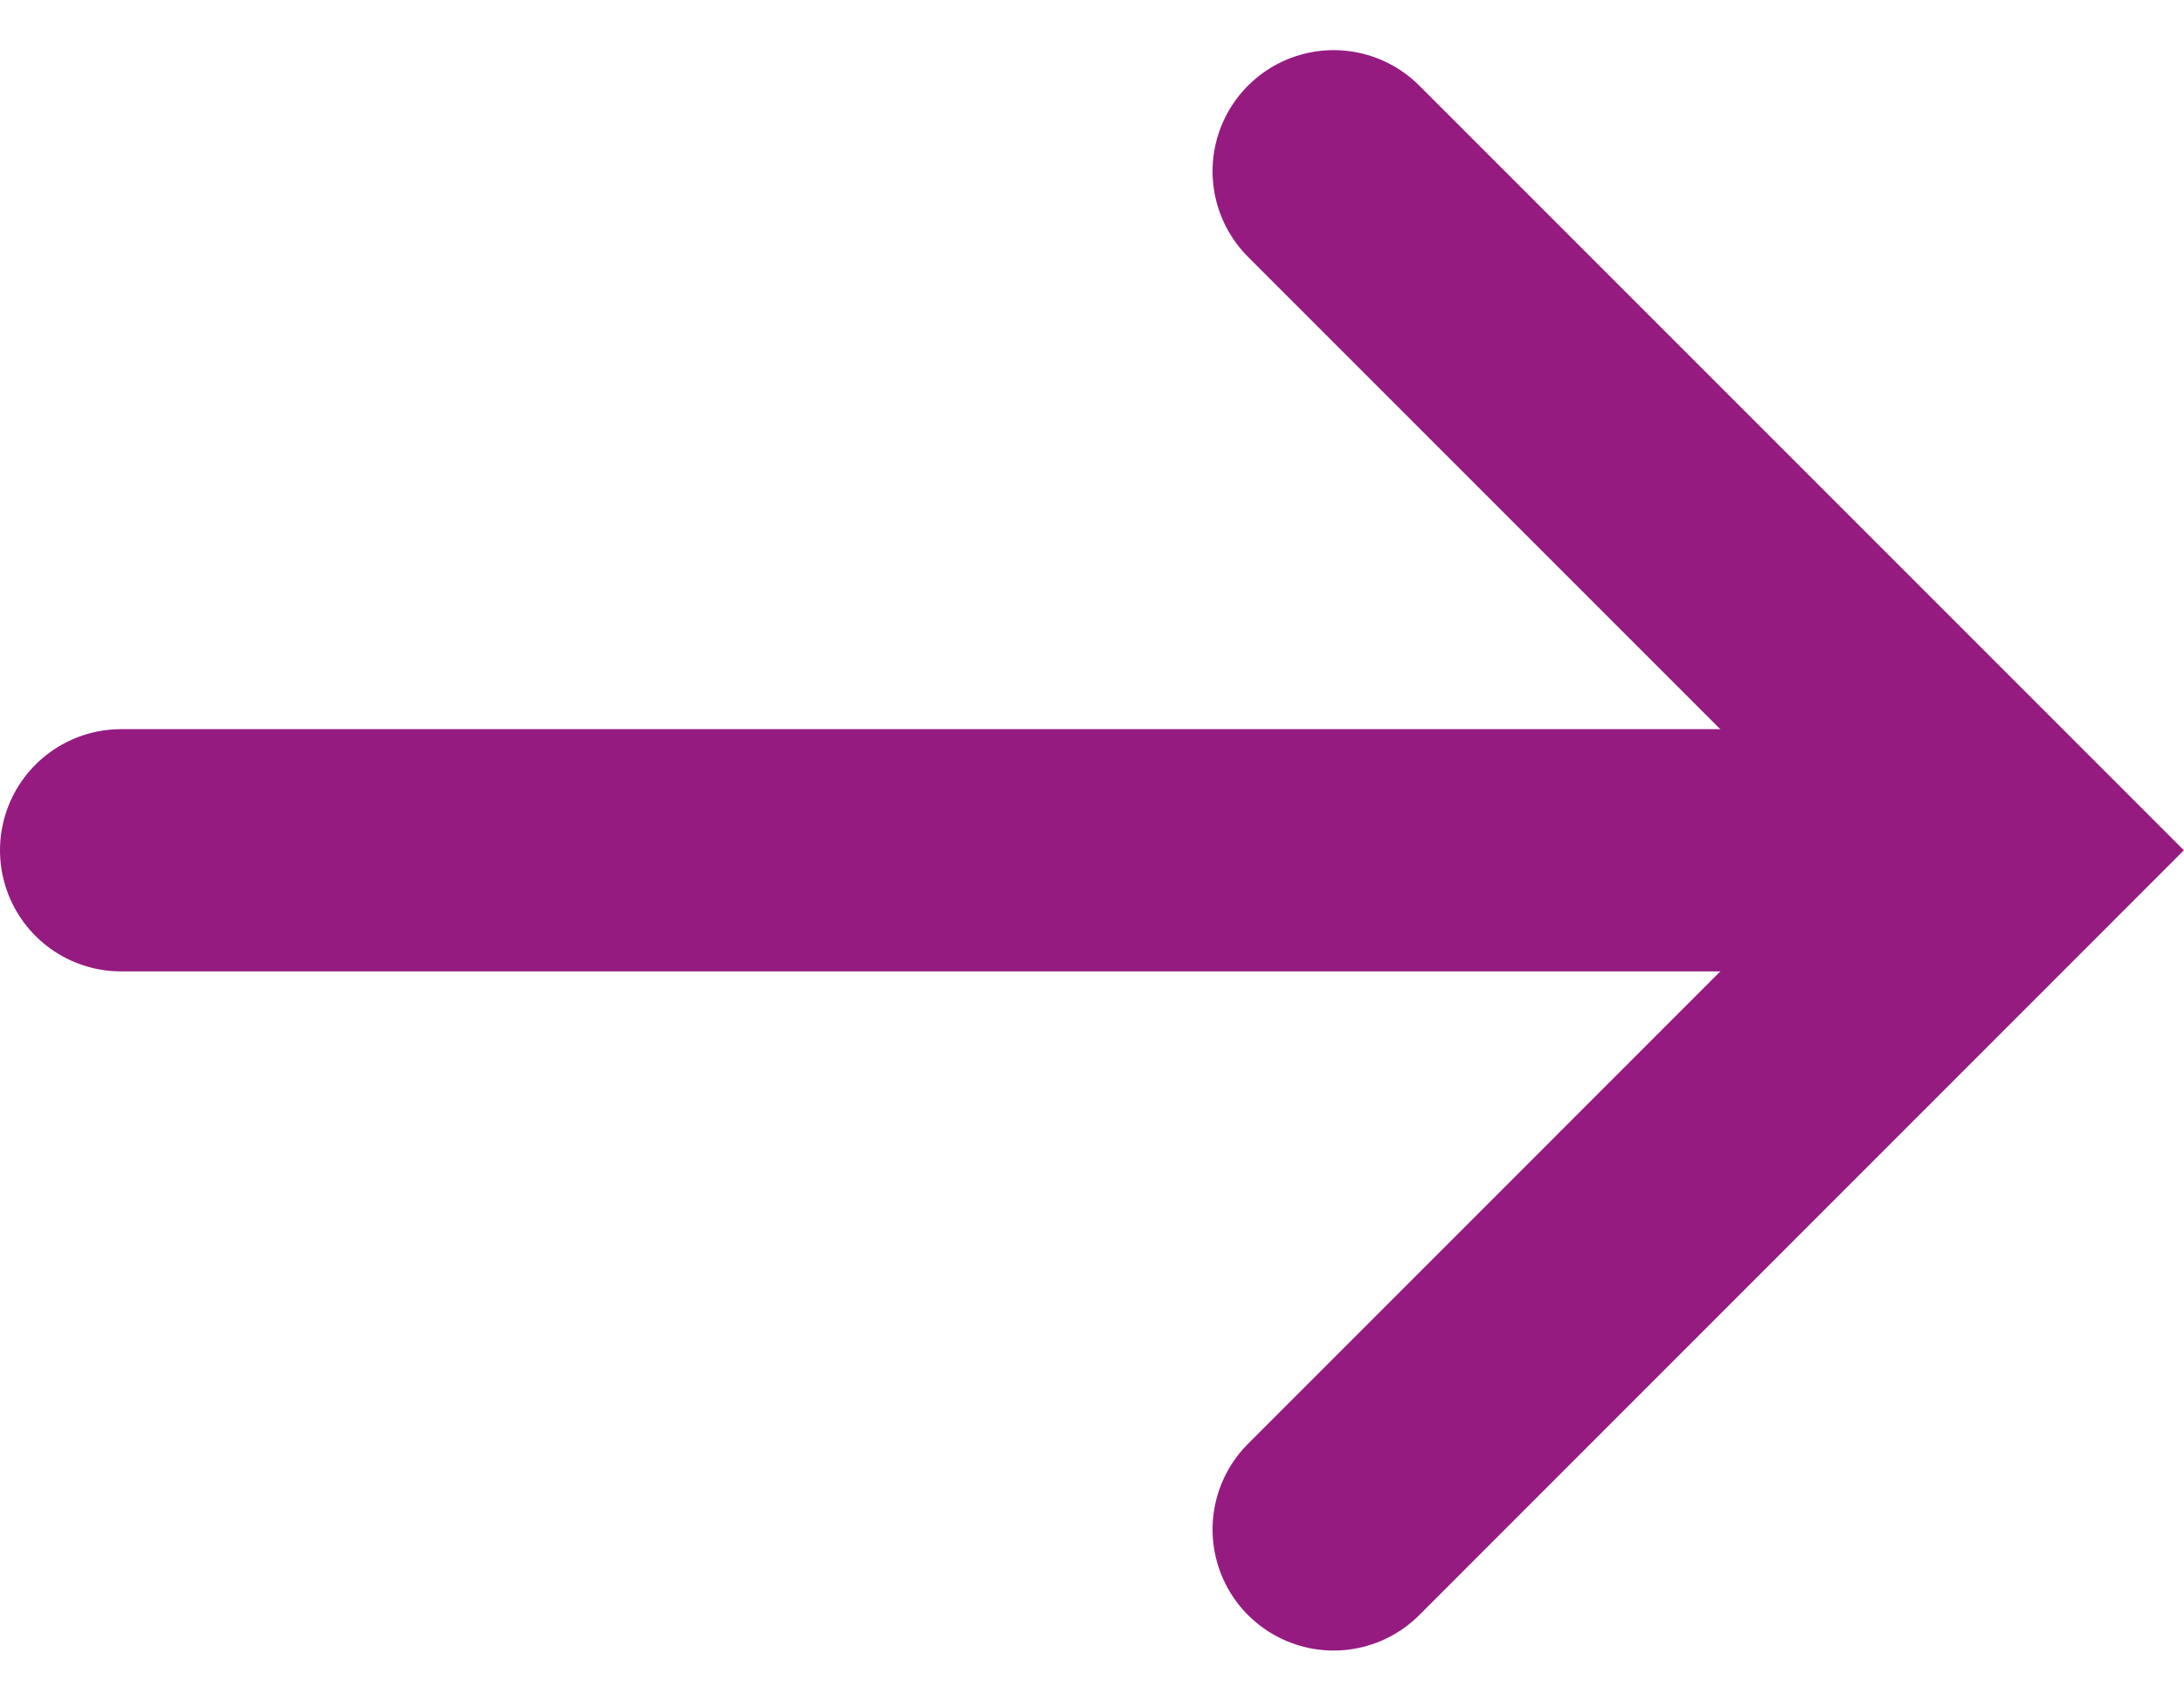 <svg xmlns="http://www.w3.org/2000/svg" width="18.035" height="14.043" viewBox="0 0 18.035 14.043">
    <g id="Group_73" data-name="Group 73" transform="translate(-99.5 -903.086)">
        <path id="Path_3" data-name="Path 3" d="M89,974.552l5.607,5.607L89,985.767" transform="translate(21.513 -70.052)" fill="none" stroke="#951b81" stroke-linecap="round" stroke-width="2"/>
        <line id="Line_6" data-name="Line 6" x1="14.419" transform="translate(100.5 910.107)" fill="none" stroke="#951b81" stroke-linecap="round" stroke-width="2"/>
    </g>
</svg>
